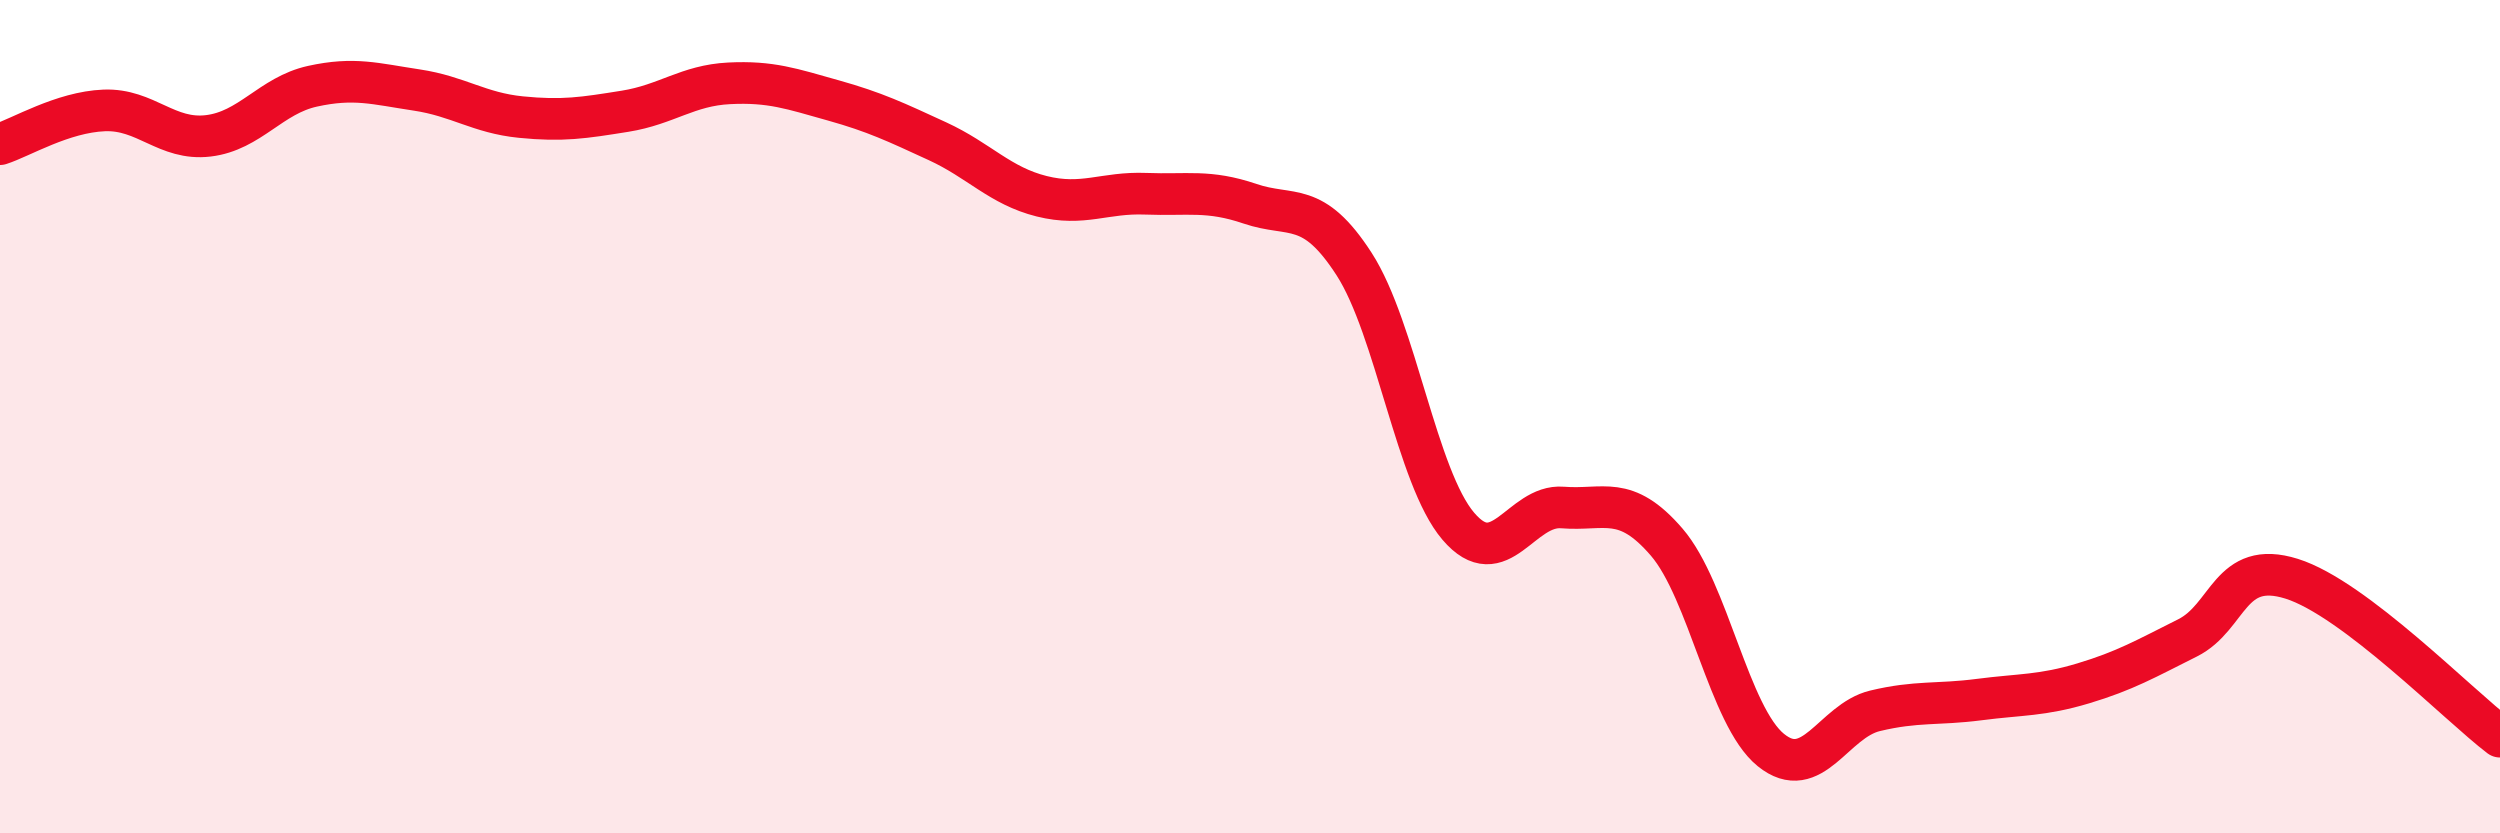 
    <svg width="60" height="20" viewBox="0 0 60 20" xmlns="http://www.w3.org/2000/svg">
      <path
        d="M 0,3.46 C 0.5,3.3 1.5,2.69 2.5,2.65 C 3.5,2.61 4,3.38 5,3.26 C 6,3.14 6.5,2.29 7.5,2.07 C 8.5,1.85 9,2.01 10,2.16 C 11,2.31 11.5,2.71 12.5,2.81 C 13.5,2.91 14,2.83 15,2.67 C 16,2.51 16.5,2.05 17.5,2 C 18.5,1.95 19,2.13 20,2.41 C 21,2.69 21.5,2.93 22.5,3.39 C 23.5,3.85 24,4.46 25,4.71 C 26,4.96 26.5,4.61 27.5,4.65 C 28.5,4.69 29,4.55 30,4.89 C 31,5.23 31.5,4.79 32.5,6.34 C 33.5,7.89 34,11.46 35,12.63 C 36,13.8 36.5,12.1 37.5,12.18 C 38.5,12.26 39,11.85 40,13.01 C 41,14.17 41.5,17.19 42.5,18 C 43.5,18.81 44,17.3 45,17.06 C 46,16.82 46.5,16.92 47.5,16.79 C 48.5,16.66 49,16.7 50,16.4 C 51,16.1 51.5,15.81 52.5,15.31 C 53.5,14.81 53.5,13.42 55,13.89 C 56.5,14.36 59,16.92 60,17.68L60 20L0 20Z"
        fill="#EB0A25"
        opacity="0.1"
        stroke-linecap="round"
        stroke-linejoin="round"
      />
      <path
        d="M 0,3.46 C 0.5,3.3 1.5,2.69 2.5,2.65 C 3.5,2.61 4,3.38 5,3.26 C 6,3.14 6.5,2.29 7.5,2.07 C 8.5,1.85 9,2.01 10,2.16 C 11,2.31 11.5,2.71 12.5,2.81 C 13.5,2.91 14,2.83 15,2.67 C 16,2.51 16.5,2.05 17.5,2 C 18.5,1.95 19,2.13 20,2.41 C 21,2.69 21.5,2.93 22.5,3.39 C 23.5,3.85 24,4.46 25,4.71 C 26,4.96 26.5,4.61 27.5,4.65 C 28.5,4.69 29,4.55 30,4.89 C 31,5.23 31.5,4.79 32.5,6.34 C 33.5,7.89 34,11.46 35,12.63 C 36,13.8 36.5,12.1 37.5,12.18 C 38.5,12.26 39,11.85 40,13.01 C 41,14.17 41.5,17.19 42.5,18 C 43.5,18.81 44,17.3 45,17.06 C 46,16.82 46.5,16.92 47.5,16.79 C 48.5,16.66 49,16.7 50,16.4 C 51,16.1 51.5,15.81 52.5,15.31 C 53.5,14.81 53.5,13.42 55,13.89 C 56.5,14.36 59,16.92 60,17.68"
        stroke="#EB0A25"
        stroke-width="1"
        fill="none"
        stroke-linecap="round"
        stroke-linejoin="round"
      />
    </svg>
  